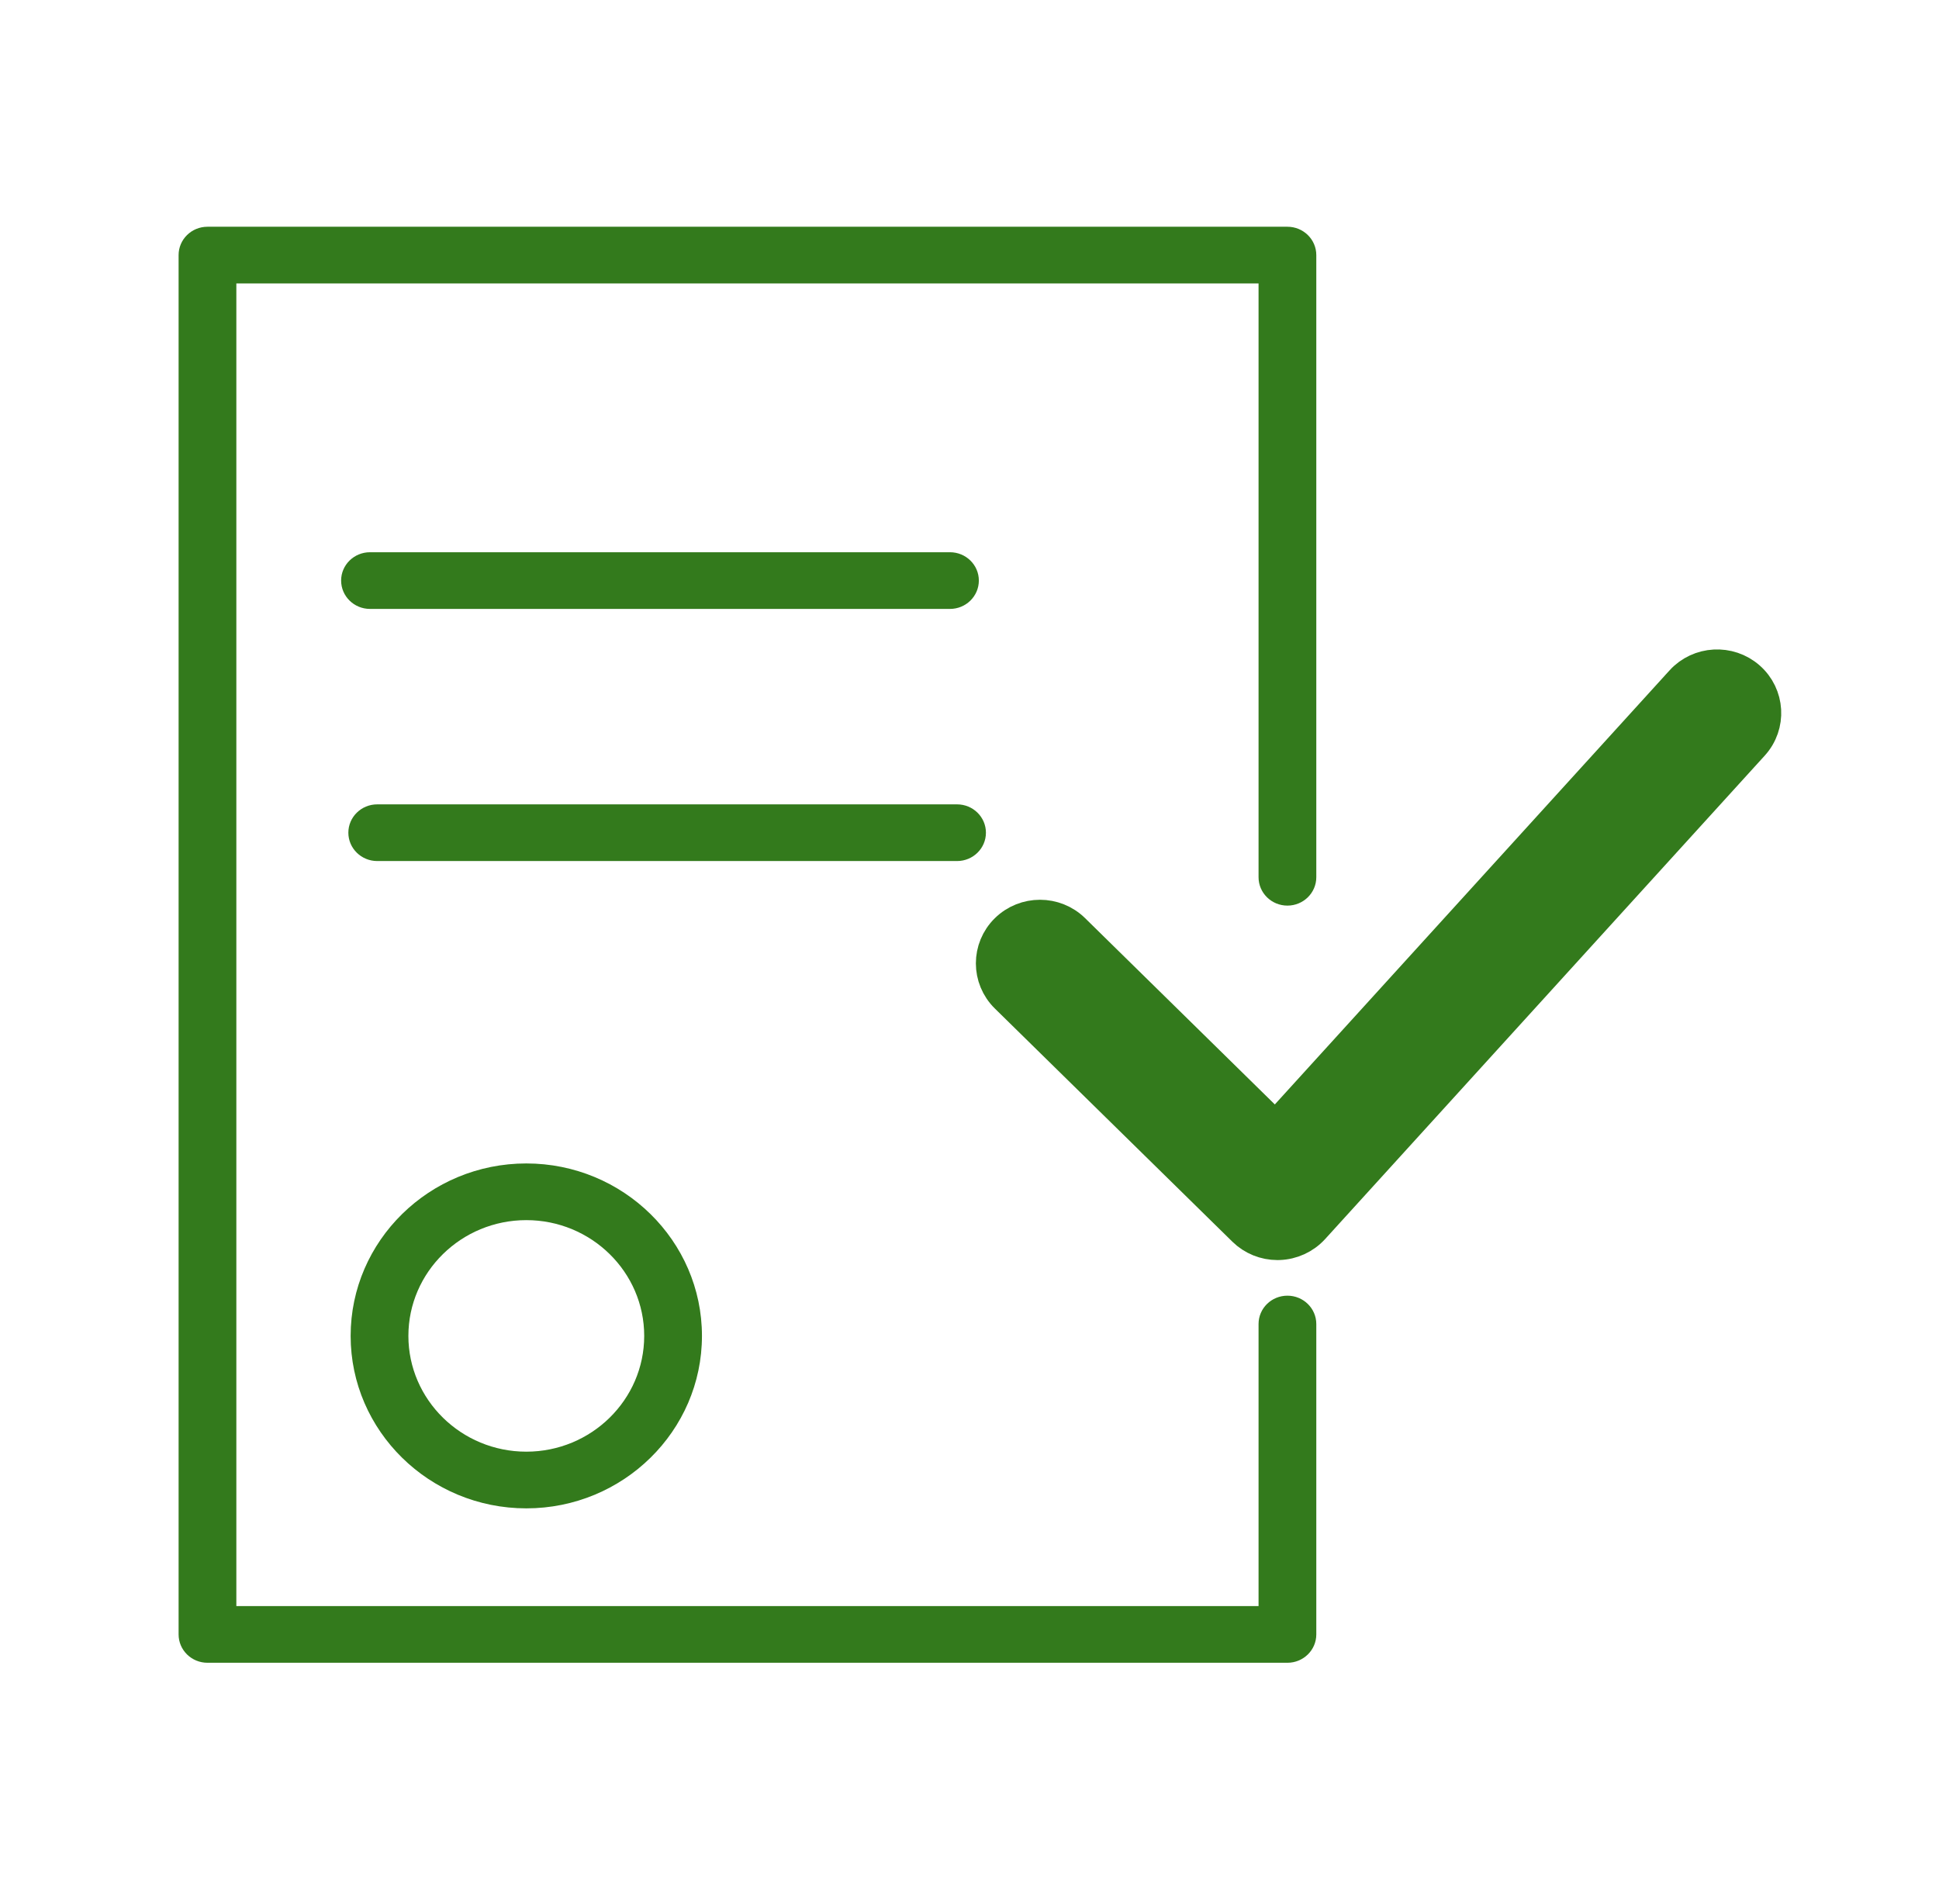 <?xml version="1.0" encoding="UTF-8"?> <svg xmlns="http://www.w3.org/2000/svg" width="55" height="54" viewBox="0 0 55 54" fill="none"><path d="M9.946 37.895C9.946 40.592 12.181 42.787 14.929 42.787C17.676 42.787 19.911 40.592 19.911 37.895C19.911 35.198 17.676 33.003 14.929 33.003C12.181 33.003 9.946 35.197 9.946 37.895ZM18.273 37.895C18.273 39.705 16.773 41.179 14.929 41.179C13.085 41.179 11.584 39.705 11.584 37.895C11.584 36.084 13.085 34.611 14.929 34.611C16.773 34.611 18.273 36.084 18.273 37.895Z" fill="#337A1C"></path><path d="M47.725 19.354L47.725 19.355L36.181 32.05L30.429 26.402C29.914 25.897 29.085 25.897 28.57 26.402C28.051 26.912 28.051 27.742 28.57 28.252L28.57 28.252L35.306 34.865C35.306 34.865 35.306 34.865 35.306 34.865C35.555 35.11 35.889 35.244 36.236 35.244L36.237 35.244C36.243 35.244 36.26 35.244 36.281 35.243C36.636 35.231 36.975 35.077 37.217 34.812L37.217 34.812L49.687 21.098C50.177 20.559 50.128 19.729 49.581 19.25C49.039 18.776 48.211 18.821 47.725 19.354Z" fill="#337A1C" stroke="#337A1C"></path><path d="M36.518 36.754C36.065 36.754 35.699 37.114 35.699 37.558V45.559H6.704V8.04H35.699V24.884C35.699 25.328 36.065 25.689 36.518 25.689C36.97 25.689 37.337 25.328 37.337 24.884V7.236C37.337 6.792 36.97 6.432 36.518 6.432H5.885C5.432 6.432 5.066 6.792 5.066 7.236V46.363C5.066 46.807 5.432 47.167 5.885 47.167H36.518C36.97 47.167 37.337 46.807 37.337 46.363V37.558C37.337 37.114 36.97 36.754 36.518 36.754Z" fill="#337A1C"></path><path d="M26.946 17.273C27.399 17.273 27.765 16.912 27.765 16.468C27.765 16.025 27.399 15.665 26.946 15.665H10.495C10.042 15.665 9.676 16.025 9.676 16.468C9.676 16.912 10.042 17.273 10.495 17.273H26.946Z" fill="#337A1C"></path><path d="M27.966 23.621C27.966 23.177 27.6 22.817 27.147 22.817H10.7C10.248 22.817 9.881 23.177 9.881 23.621C9.881 24.064 10.248 24.425 10.7 24.425H27.147C27.6 24.425 27.966 24.064 27.966 23.621Z" fill="#337A1C"></path></svg> 